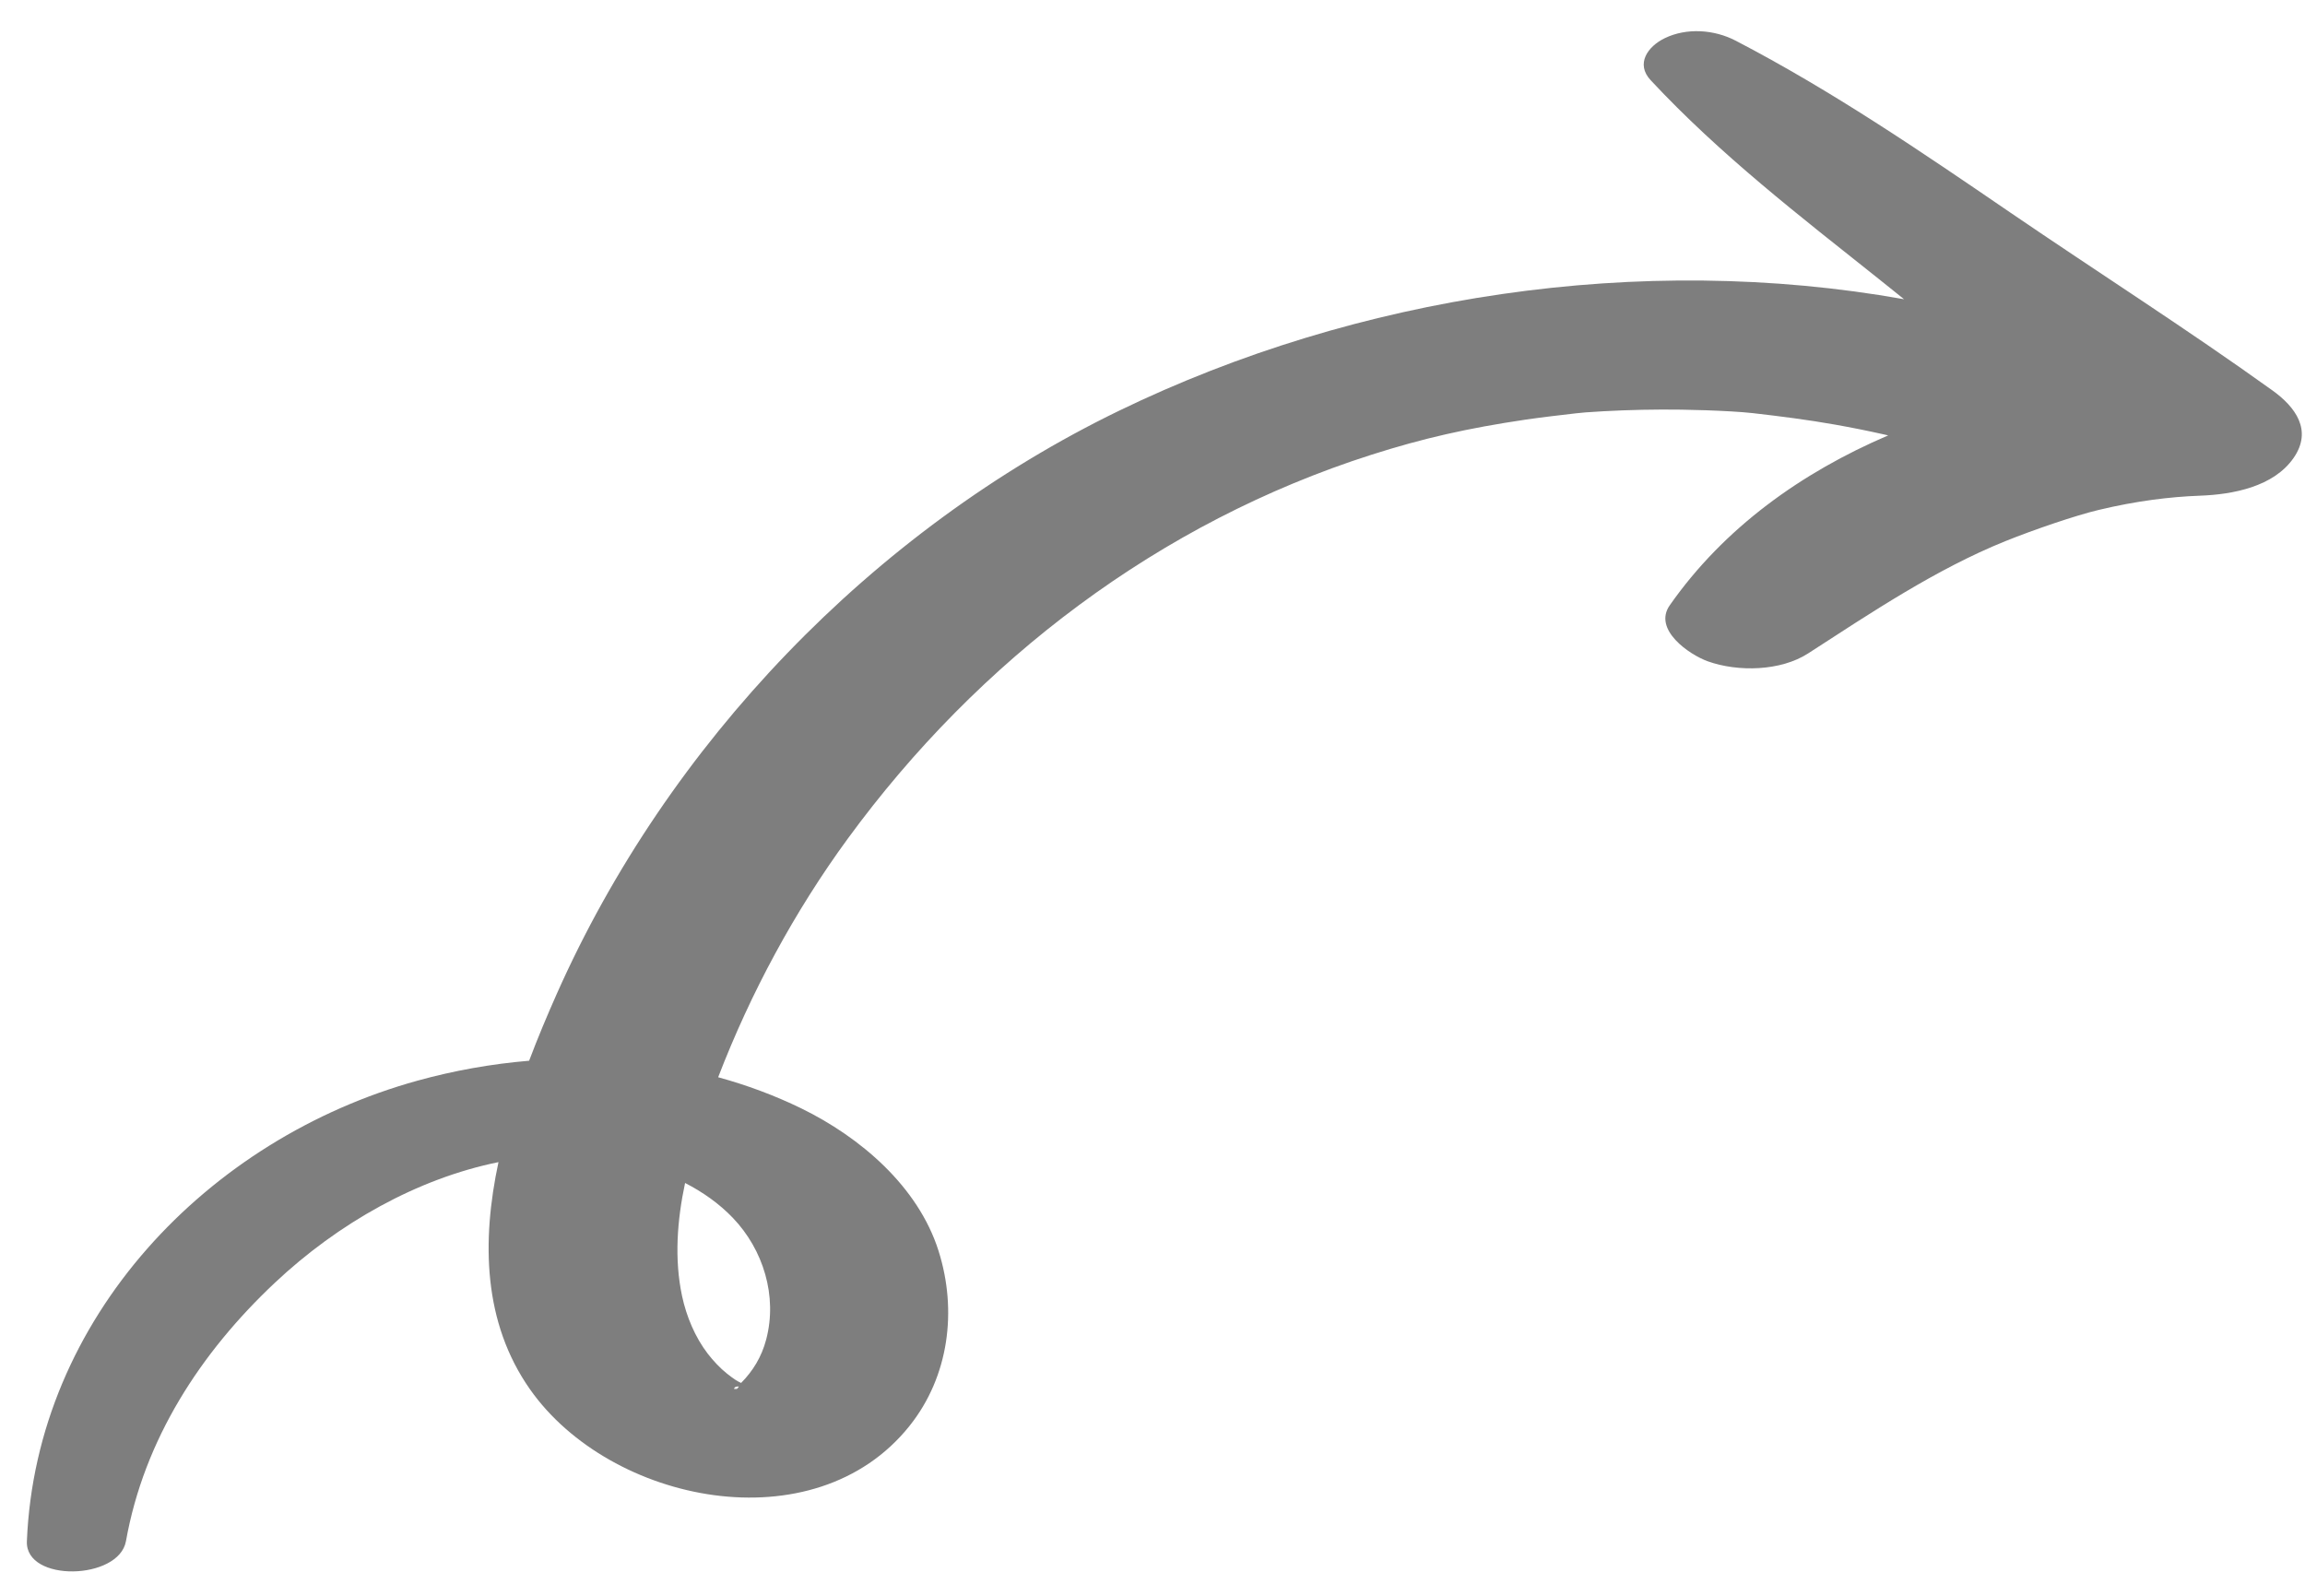 <?xml version="1.0" encoding="UTF-8"?> <svg xmlns="http://www.w3.org/2000/svg" width="65" height="45" viewBox="0 0 65 45" fill="none"><path d="M56.548 15.261C54.588 16.053 52.758 17.282 50.988 18.426C50.213 18.927 49.011 18.953 48.16 18.649C47.642 18.463 46.605 17.756 47.086 17.069C48.616 14.884 50.798 13.326 53.246 12.278C53.21 12.27 53.174 12.261 53.138 12.253C52.679 12.15 52.218 12.057 51.755 11.975C50.983 11.838 50.207 11.739 49.428 11.65C49.391 11.646 49.211 11.63 49.139 11.623C49.034 11.616 48.929 11.609 48.824 11.602C48.353 11.575 47.882 11.559 47.411 11.552C46.678 11.542 45.945 11.557 45.213 11.597C45.046 11.606 44.879 11.617 44.712 11.629C44.633 11.637 44.465 11.652 44.435 11.656C43.965 11.711 43.497 11.764 43.029 11.832C41.38 12.076 40.134 12.358 38.669 12.825C32.702 14.731 27.598 18.601 23.906 23.651C22.409 25.698 21.169 27.994 20.252 30.377C21.055 30.598 21.84 30.887 22.597 31.256C24.26 32.069 25.892 33.457 26.467 35.275C26.998 36.955 26.762 38.812 25.651 40.206C22.964 43.579 17.205 42.393 14.946 39.178C13.623 37.295 13.579 35.005 14.057 32.771C11.77 33.235 9.538 34.492 7.748 36.176C5.653 38.147 4.064 40.591 3.552 43.459C3.355 44.562 0.71 44.63 0.758 43.463C1.016 37.171 5.856 32.107 11.776 30.473C12.803 30.189 13.858 30.001 14.921 29.912C15.169 29.254 15.437 28.621 15.7 28.028C18.834 20.974 24.605 14.954 31.556 11.583C38.265 8.33 46.255 7.11 53.694 8.438C53.461 8.25 53.228 8.063 52.994 7.877C50.751 6.091 48.506 4.362 46.548 2.262C46.116 1.798 46.468 1.31 46.941 1.079C47.563 0.775 48.343 0.833 48.947 1.148C51.661 2.56 54.151 4.259 56.674 5.983C59.136 7.664 61.662 9.272 64.082 11.01C64.732 11.477 65.214 12.133 64.683 12.907C64.119 13.729 62.964 13.944 62.038 13.978C61.188 14.01 60.252 14.124 59.18 14.38C58.535 14.533 57.36 14.934 56.548 15.261ZM20.753 39.121C20.736 39.224 20.806 39.15 20.837 39.099C20.623 39.085 20.73 39.264 20.753 39.121ZM20.666 34.343C20.278 33.938 19.817 33.615 19.319 33.359C19.095 34.411 19.012 35.501 19.233 36.544C19.356 37.12 19.6 37.707 19.959 38.174C20.112 38.372 20.309 38.583 20.497 38.732C20.705 38.896 20.792 38.949 20.899 38.998C21.224 38.669 21.475 38.274 21.607 37.77C21.928 36.548 21.525 35.239 20.666 34.343Z" fill="#7E7E7E"></path></svg> 